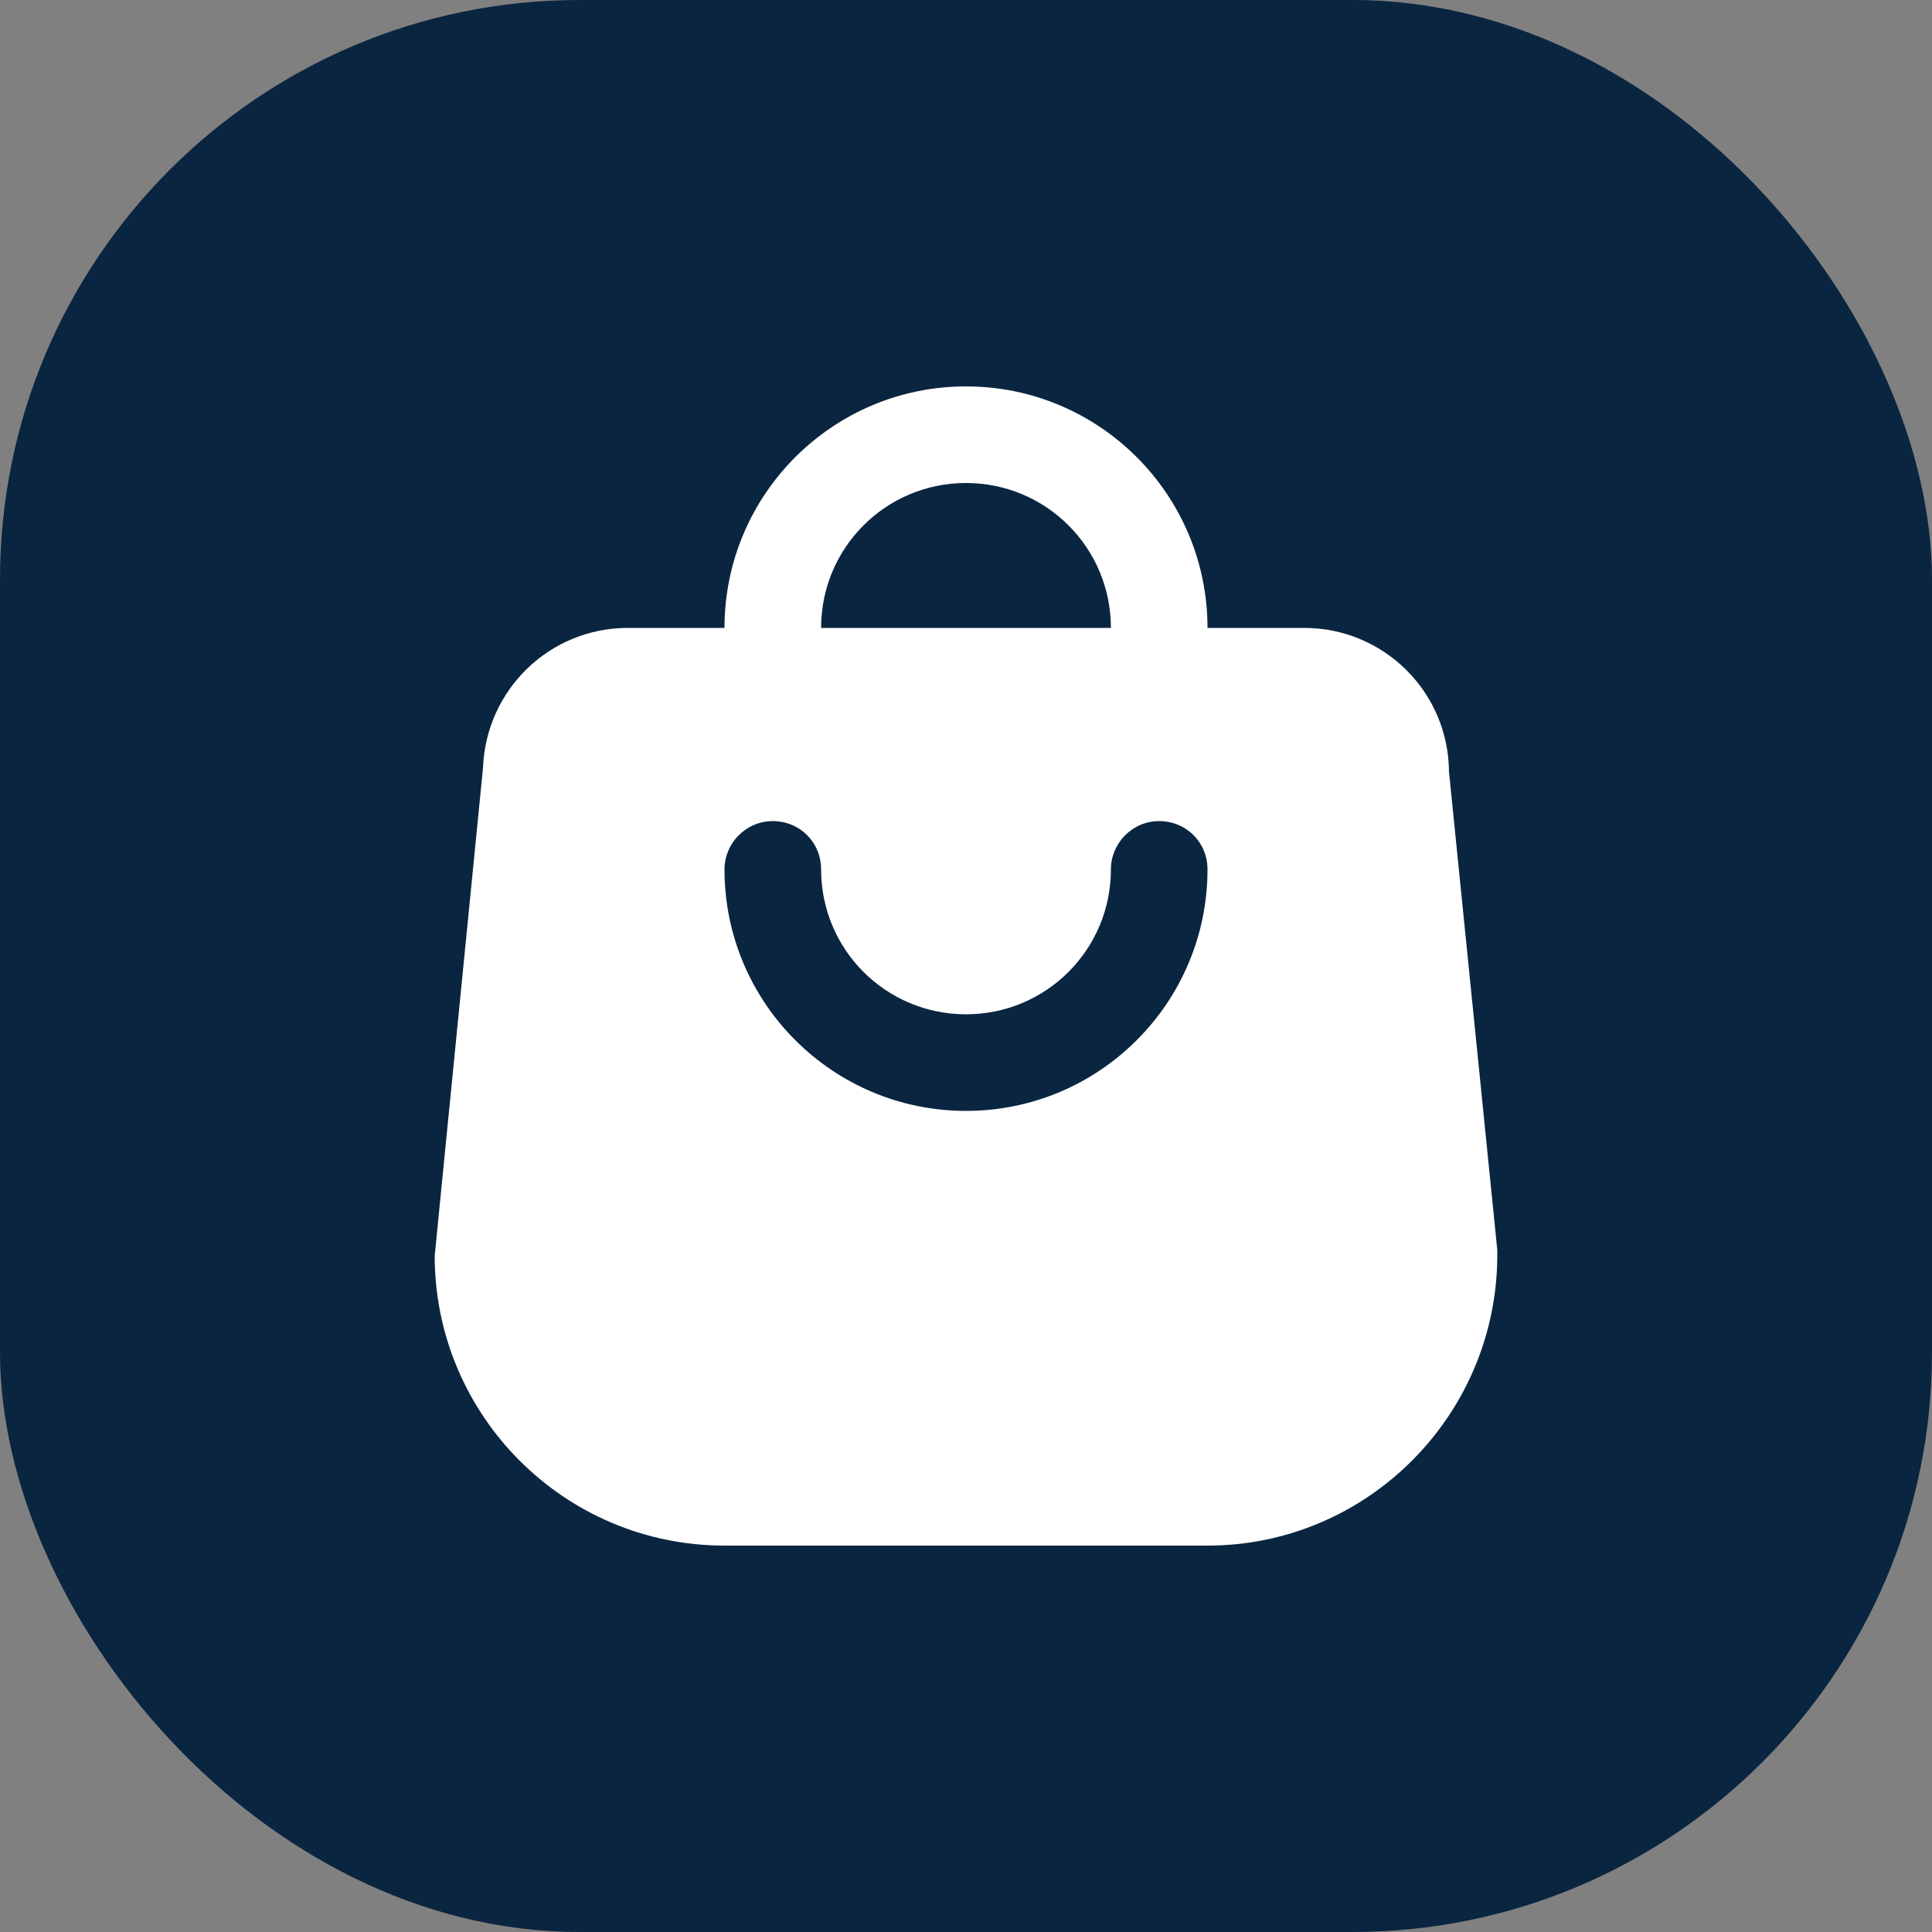 <svg width="20" height="20" viewBox="0 0 20 20" fill="none" xmlns="http://www.w3.org/2000/svg">
<rect x="0" y="0" width="20" height="20" fill="#808080" stroke="none"/>
<rect width="20" height="20" rx="6" fill="#0A2540"/>
<path d="M15 8C15 7.17 14.33 6.5 13.5 6.5H12.5C12.5 5.12 11.38 4 10 4C8.62 4 7.5 5.12 7.5 6.5H6.5C5.69 6.5 5.03 7.14 5 7.95L4.5 13C4.5 14.65 5.84 16 7.5 16H12.5C14.16 16 15.51 14.64 15.5 12.97V12.94L15 7.99V8ZM10 5C10.83 5 11.5 5.67 11.5 6.5H8.5C8.5 5.67 9.17 5 10 5ZM10 11.5C8.62 11.5 7.5 10.38 7.5 9C7.5 8.73 7.72 8.5 8 8.5C8.28 8.5 8.5 8.72 8.5 9C8.5 9.83 9.17 10.5 10 10.5C10.83 10.5 11.5 9.83 11.5 9C11.5 8.73 11.72 8.5 12 8.5C12.28 8.5 12.5 8.72 12.5 9C12.5 10.38 11.38 11.5 10 11.5Z" fill="white"/>
</svg>
